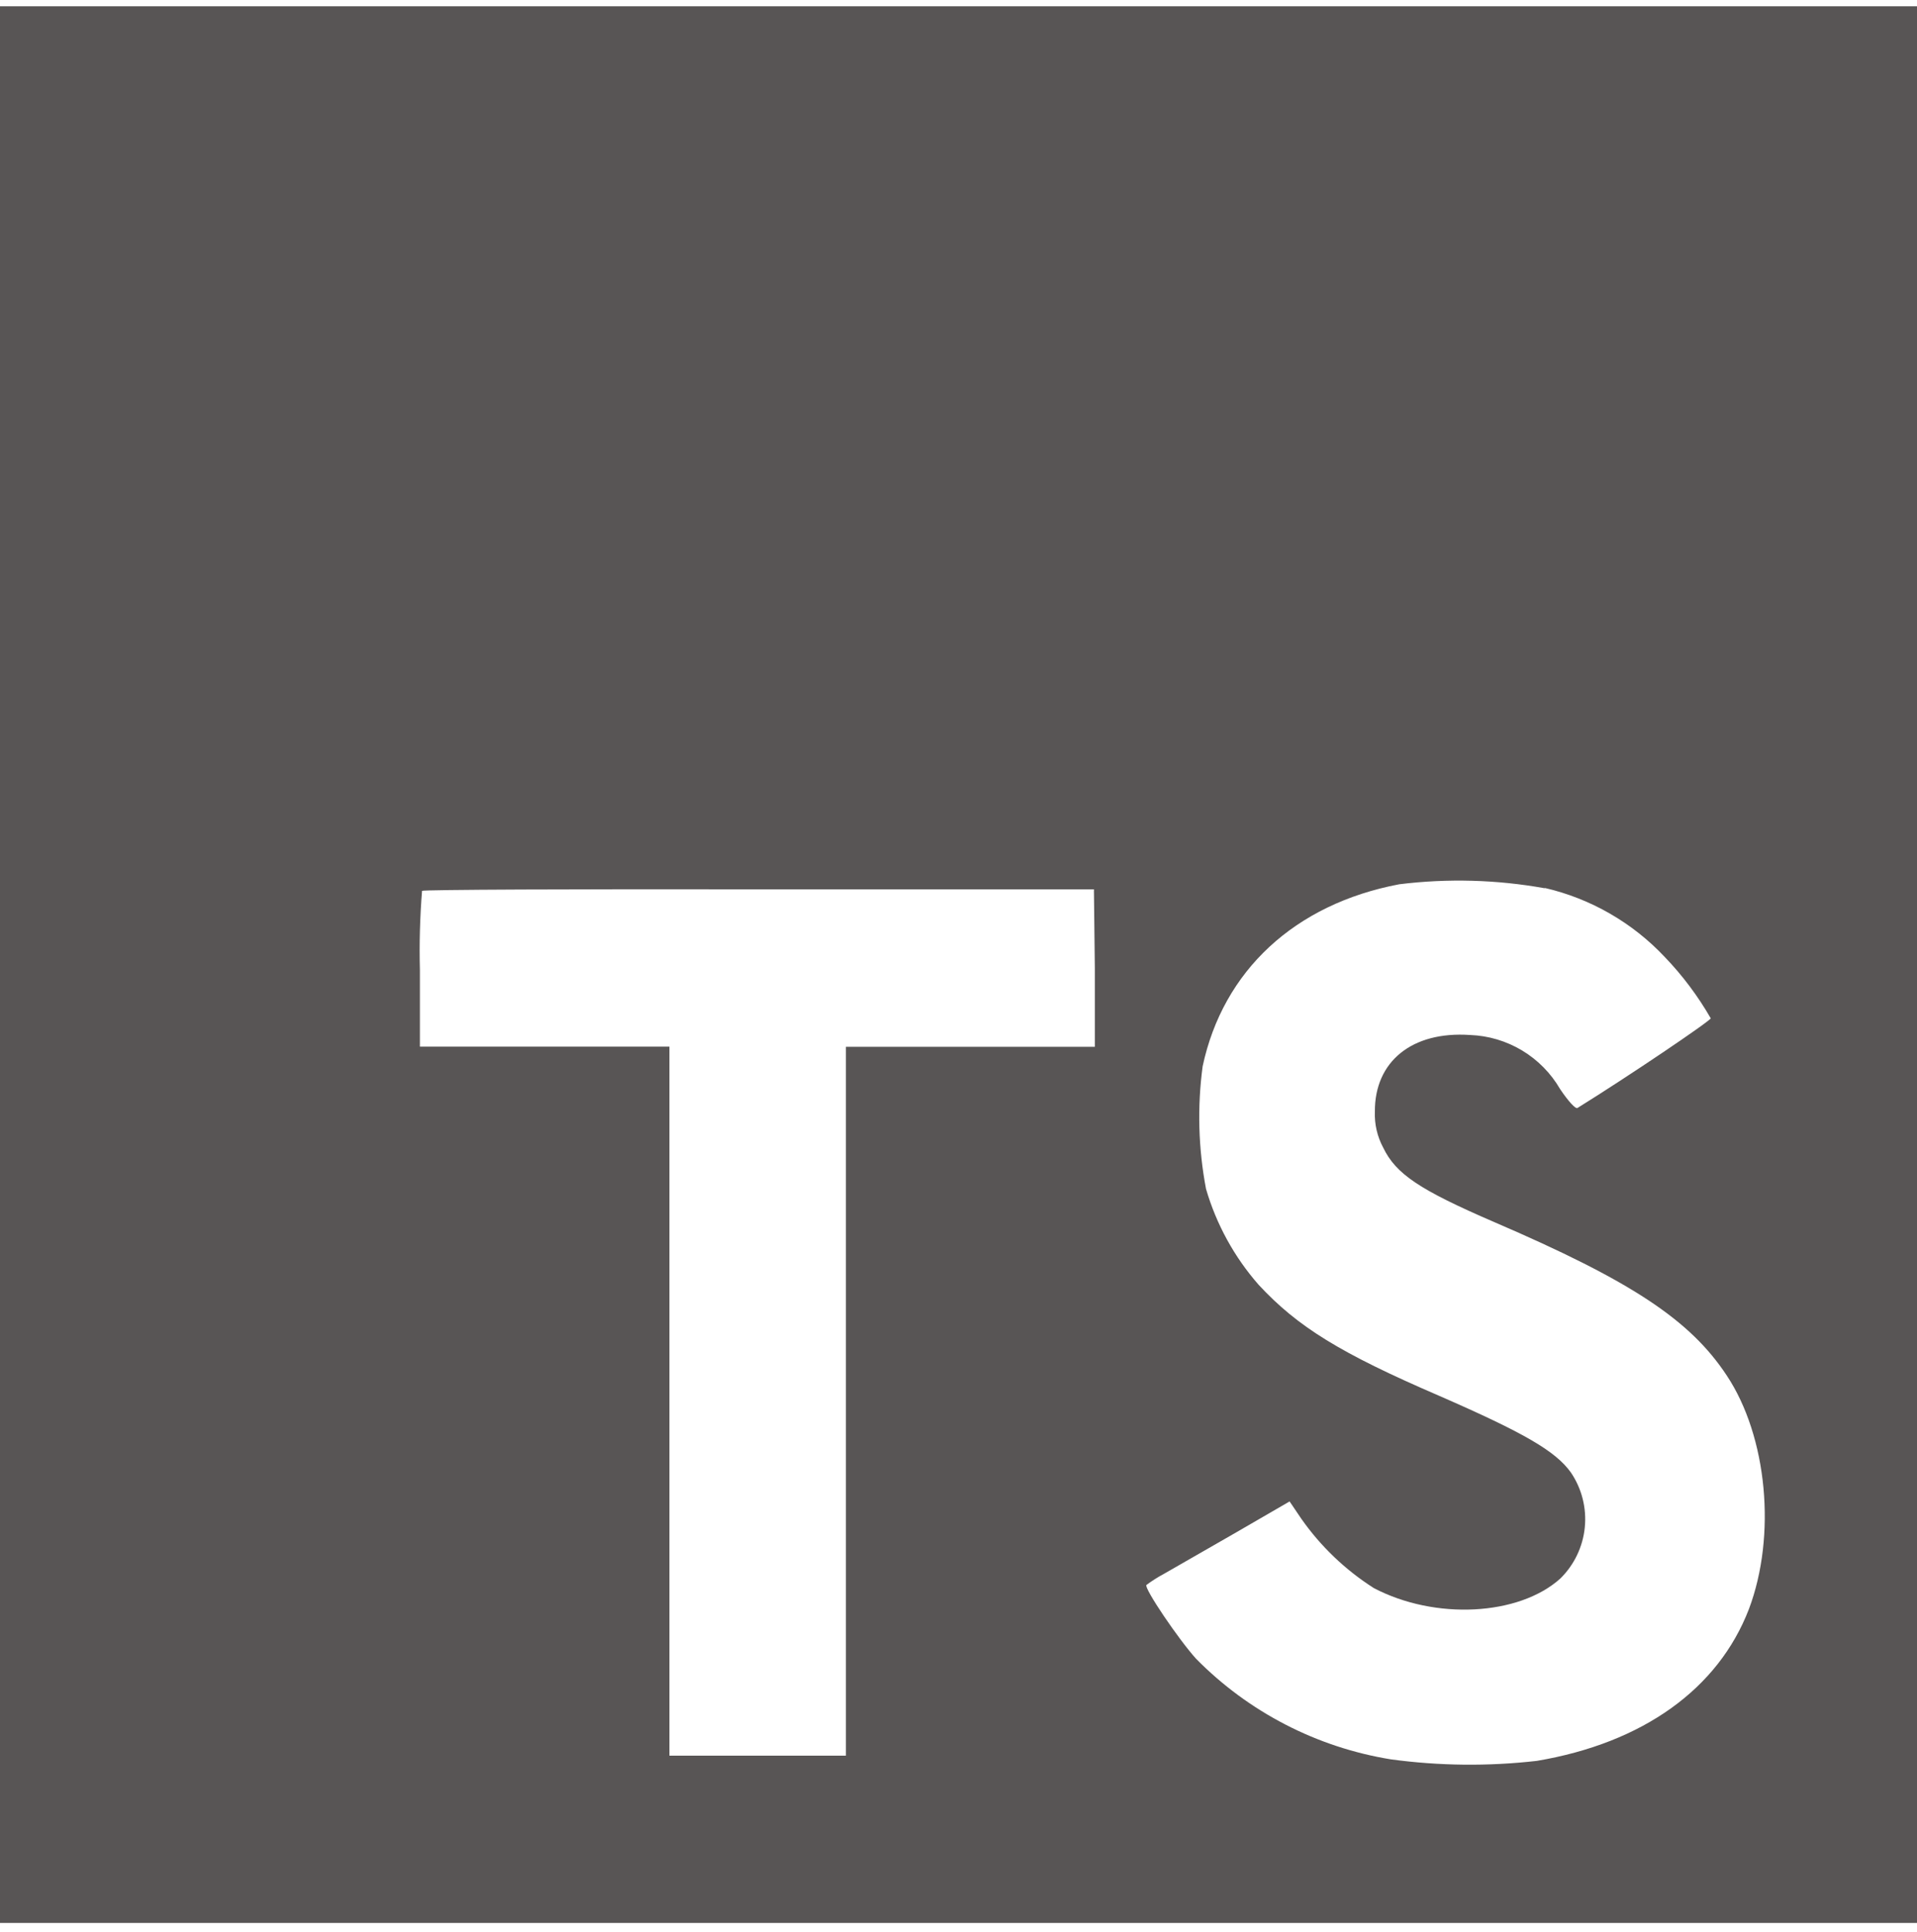<svg width="125" height="126" viewBox="0 0 125 126" fill="none" xmlns="http://www.w3.org/2000/svg">
<path d="M0 62.91V125.41H125V0.41H0V62.91ZM100.73 57.91C103.724 58.605 106.445 60.171 108.55 62.41C109.709 63.616 110.716 64.96 111.55 66.41C111.55 66.57 106.15 70.22 102.86 72.26C102.74 72.34 102.26 71.82 101.73 71.03C101.129 69.994 100.276 69.126 99.25 68.509C98.223 67.892 97.057 67.545 95.86 67.5C92.07 67.24 89.63 69.23 89.65 72.5C89.619 73.314 89.805 74.122 90.19 74.84C91.02 76.57 92.57 77.6 97.43 79.7C106.38 83.55 110.21 86.09 112.59 89.7C115.25 93.7 115.84 100.16 114.04 104.94C112.04 110.14 107.14 113.67 100.21 114.84C97.045 115.202 93.847 115.169 90.69 114.74C85.872 113.958 81.428 111.664 78 108.19C76.85 106.92 74.61 103.61 74.75 103.37C75.115 103.099 75.499 102.855 75.9 102.64L80.5 100L84.09 97.92L84.84 99.03C86.106 100.841 87.717 102.383 89.58 103.57C93.58 105.67 99.04 105.38 101.74 102.95C102.647 102.06 103.212 100.879 103.338 99.615C103.464 98.35 103.143 97.082 102.43 96.03C101.43 94.64 99.43 93.47 93.84 91.03C87.39 88.25 84.61 86.53 82.07 83.79C80.484 81.982 79.314 79.849 78.64 77.54C78.138 74.902 78.063 72.201 78.42 69.54C79.75 63.31 84.42 58.96 91.24 57.67C94.398 57.279 97.598 57.367 100.73 57.93V57.91ZM71.39 63.15V68.27H55.16V114.5H43.65V68.26H27.38V63.26C27.336 61.539 27.383 59.816 27.52 58.1C27.58 58.02 37.52 57.98 49.52 58H71.33L71.39 63.15Z" fill="#585555"/>
</svg>
